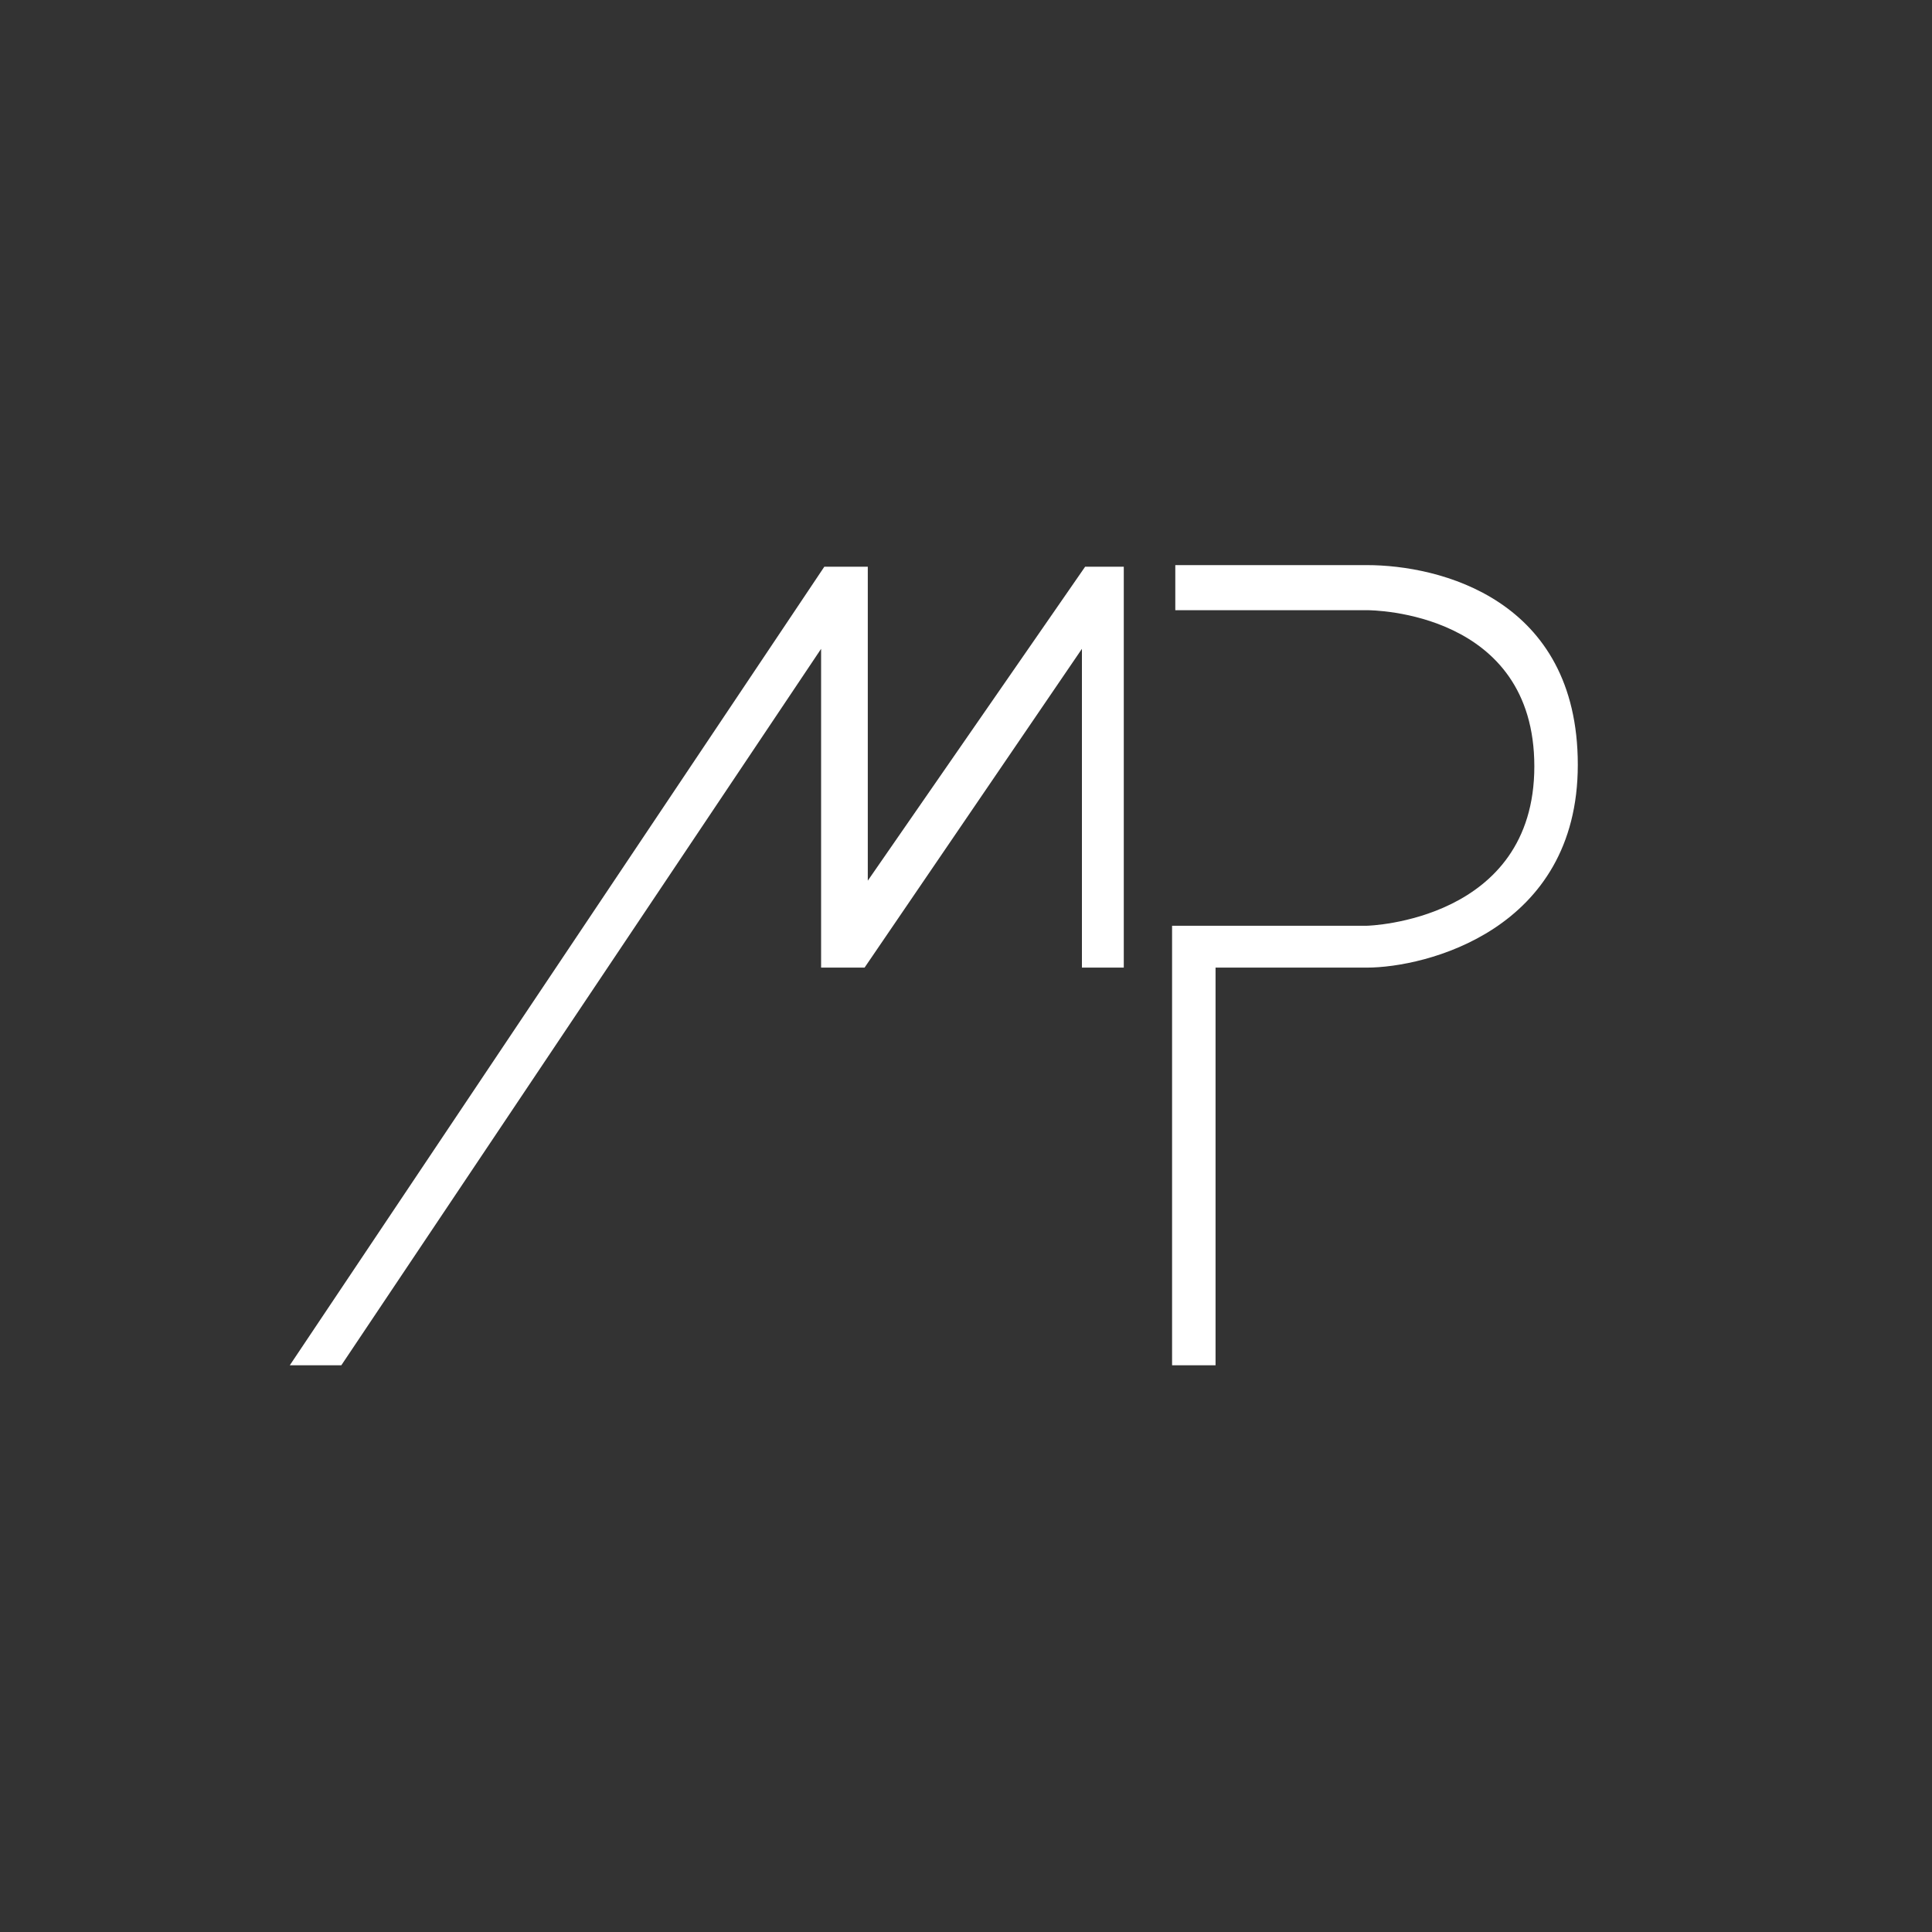 <?xml version="1.0" encoding="UTF-8"?>
<svg id="Calque_1" xmlns="http://www.w3.org/2000/svg" version="1.1" viewBox="0 0 120 120">
  <rect x="0" y="0" width="120" height="120" fill="#333333" stroke="none"/>
  <!-- Generator: Adobe Illustrator 29.8.1, SVG Export Plug-In . SVG Version: 2.1.1 Build 2)  -->
  <defs>
    <style>
      .st0 {
        fill: none;
      }

      .st1 {
        fill: #fff;
      }
    </style>
  </defs>
  <rect class="st0" x="-3.1" y="-6" width="131.4" height="131.4"/>
  <g>
    <polygon class="st1" points="67.4 35.2 53.9 54.7 53.9 35.2 51.2 35.2 18 84.8 21.2 84.8 51 40.3 51 60.1 53.7 60.1 67.2 40.3 67.2 60.1 69.8 60.1 69.8 35.2 67.4 35.2"/>
    <path class="st1" d="M73,35.2v2.7h11.9c.4,0,10.4.1,10.4,9.7s-10.3,9.9-10.4,9.9h-12.1v27.3h2.7v-24.7h9.4c3.6,0,13.1-2.3,13.1-12.6s-8.6-12.4-13.1-12.4h-11.9Z"/>
  </g>
</svg>